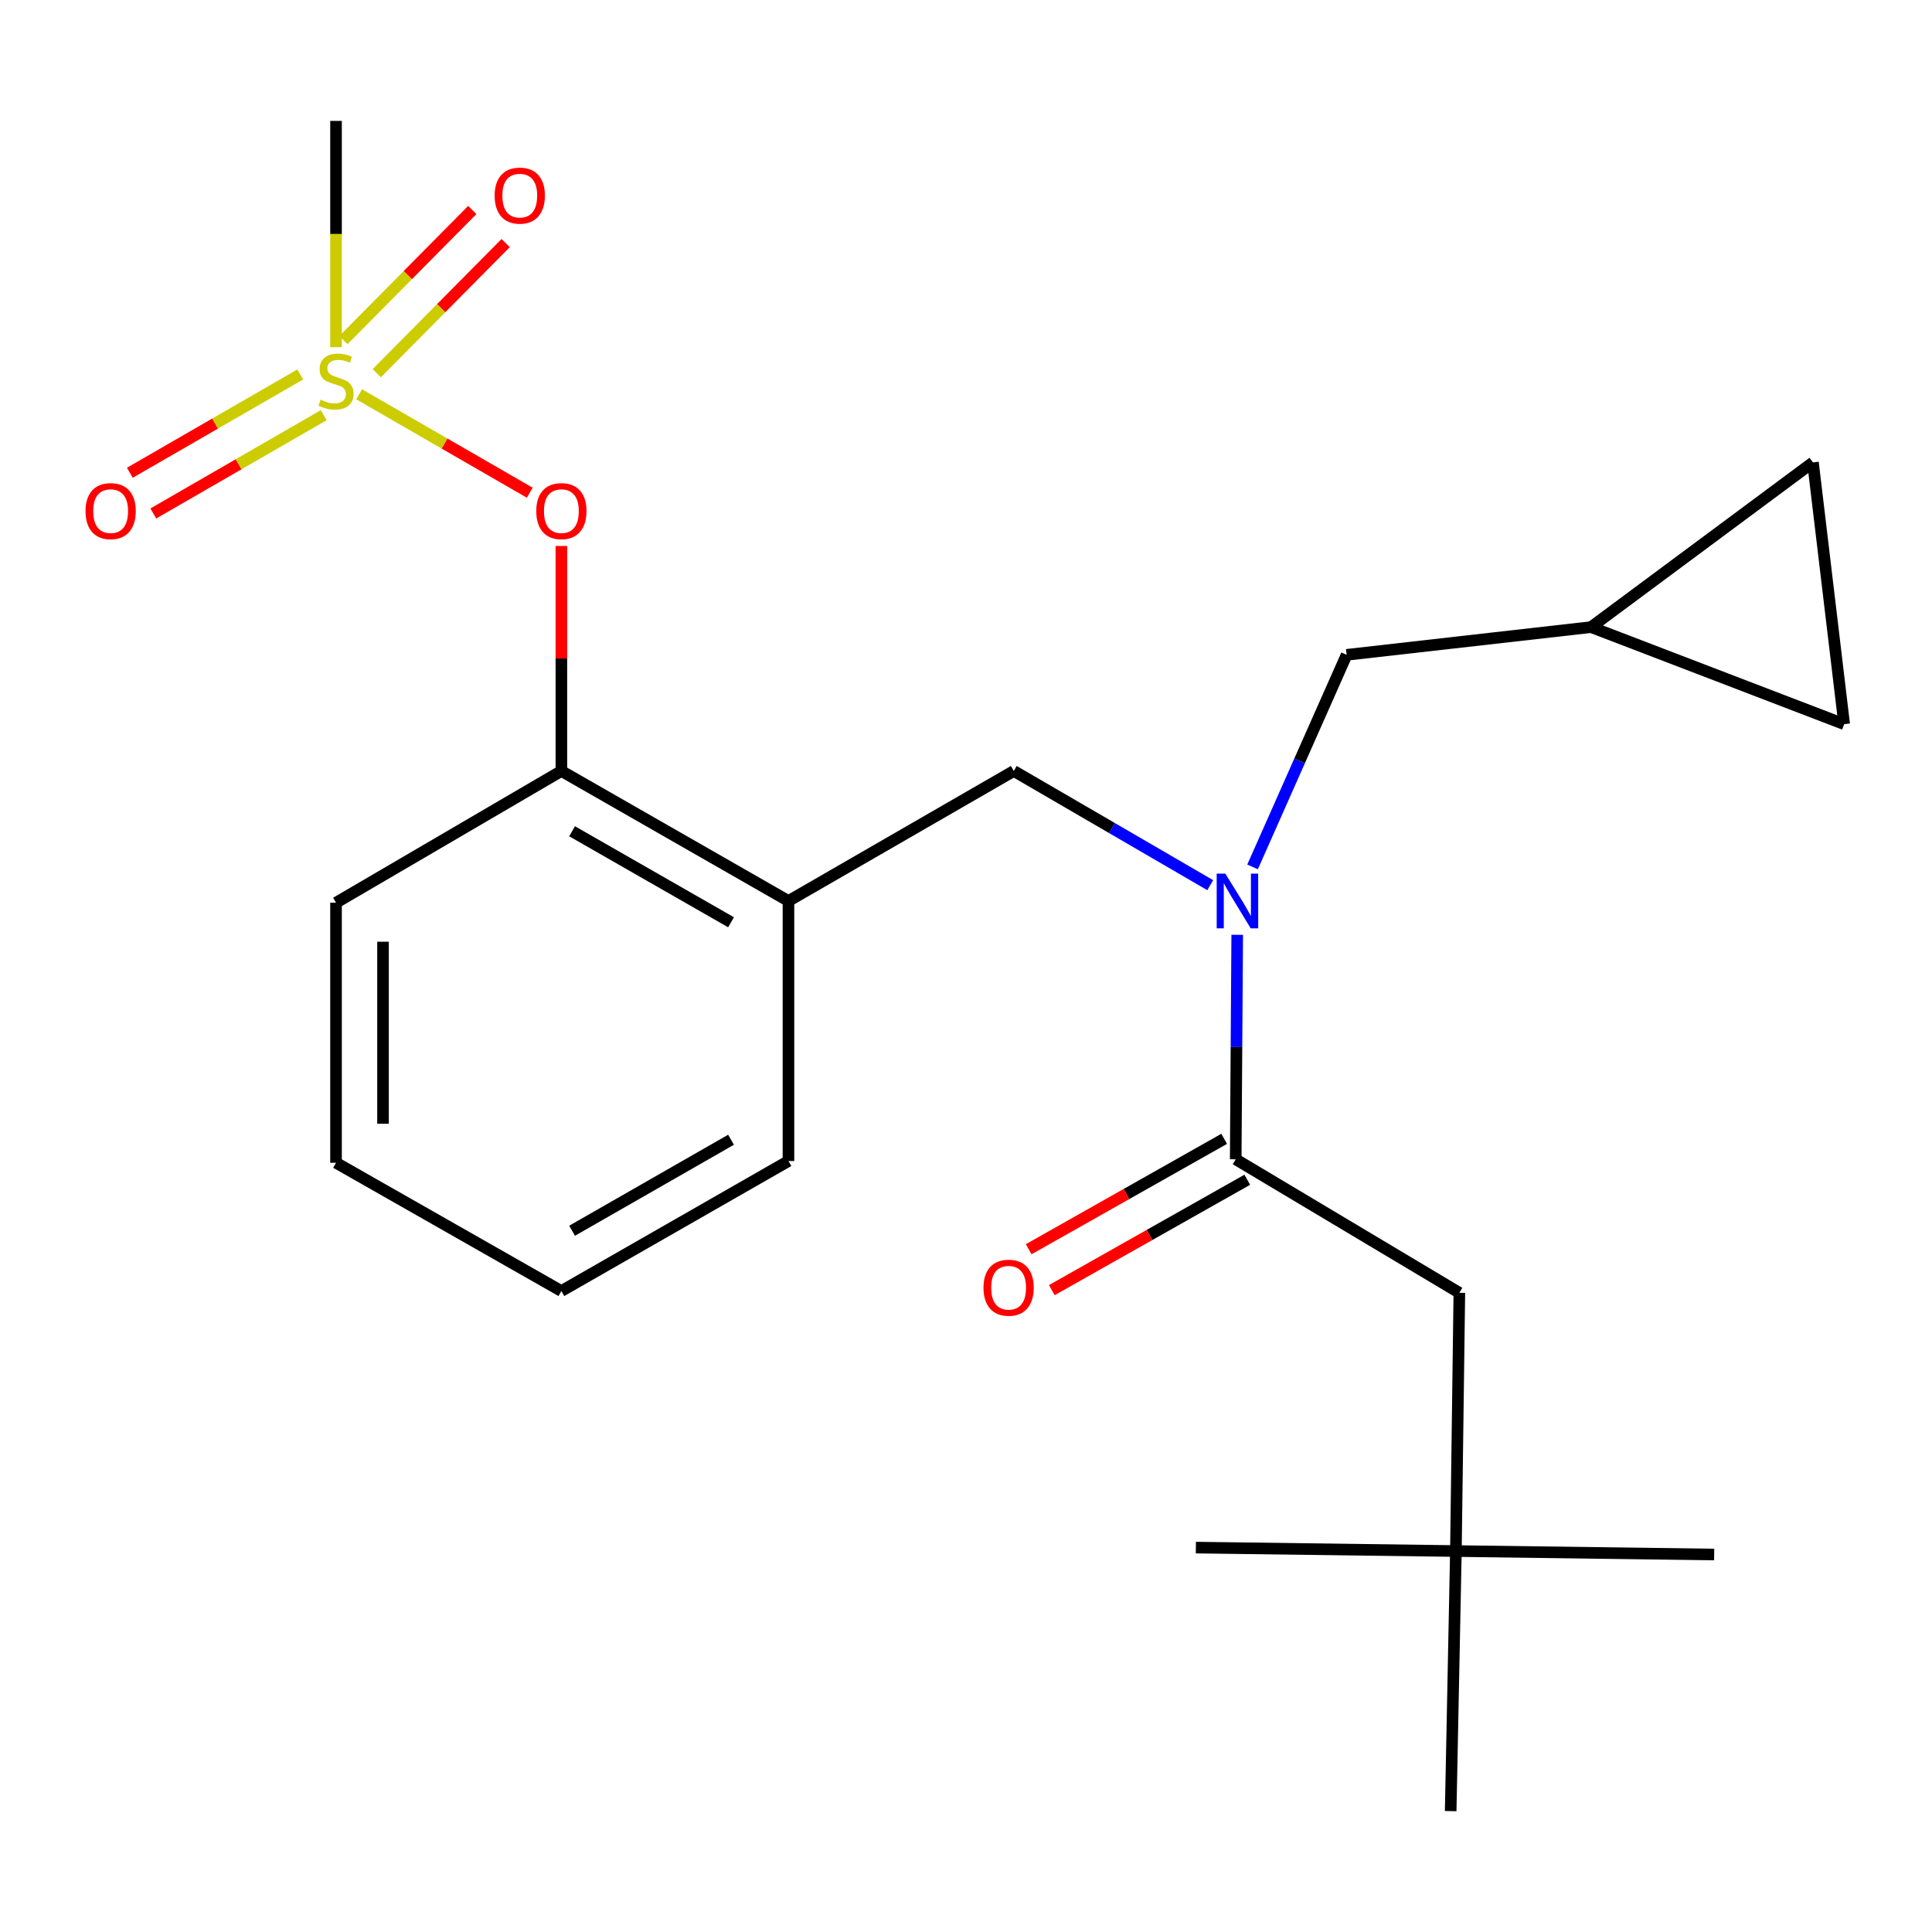 <?xml version='1.0' encoding='iso-8859-1'?>
<svg version='1.1' baseProfile='full'
              xmlns='http://www.w3.org/2000/svg'
                      xmlns:rdkit='http://www.rdkit.org/xml'
                      xmlns:xlink='http://www.w3.org/1999/xlink'
                  xml:space='preserve'
width='1000px' height='1000px' viewBox='0 0 1000 1000'>
<!-- END OF HEADER -->
<rect style='opacity:1.0;fill:#FFFFFF;stroke:none' width='1000' height='1000' x='0' y='0'> </rect>
<path class='bond-0' d='M 633.623,589.459 L 583.037,618.029' style='fill:none;fill-rule:evenodd;stroke:#000000;stroke-width:6px;stroke-linecap:butt;stroke-linejoin:miter;stroke-opacity:1' />
<path class='bond-0' d='M 583.037,618.029 L 532.45,646.599' style='fill:none;fill-rule:evenodd;stroke:#FF0000;stroke-width:6px;stroke-linecap:butt;stroke-linejoin:miter;stroke-opacity:1' />
<path class='bond-0' d='M 645.584,610.638 L 594.998,639.208' style='fill:none;fill-rule:evenodd;stroke:#000000;stroke-width:6px;stroke-linecap:butt;stroke-linejoin:miter;stroke-opacity:1' />
<path class='bond-0' d='M 594.998,639.208 L 544.411,667.778' style='fill:none;fill-rule:evenodd;stroke:#FF0000;stroke-width:6px;stroke-linecap:butt;stroke-linejoin:miter;stroke-opacity:1' />
<path class='bond-1' d='M 639.603,600.049 L 755.354,669.153' style='fill:none;fill-rule:evenodd;stroke:#000000;stroke-width:6px;stroke-linecap:butt;stroke-linejoin:miter;stroke-opacity:1' />
<path class='bond-2' d='M 639.603,600.049 L 639.991,541.952' style='fill:none;fill-rule:evenodd;stroke:#000000;stroke-width:6px;stroke-linecap:butt;stroke-linejoin:miter;stroke-opacity:1' />
<path class='bond-2' d='M 639.991,541.952 L 640.379,483.856' style='fill:none;fill-rule:evenodd;stroke:#0000FF;stroke-width:6px;stroke-linecap:butt;stroke-linejoin:miter;stroke-opacity:1' />
<path class='bond-3' d='M 524.745,399.06 L 408.103,466.353' style='fill:none;fill-rule:evenodd;stroke:#000000;stroke-width:6px;stroke-linecap:butt;stroke-linejoin:miter;stroke-opacity:1' />
<path class='bond-4' d='M 524.745,399.06 L 575.576,428.611' style='fill:none;fill-rule:evenodd;stroke:#000000;stroke-width:6px;stroke-linecap:butt;stroke-linejoin:miter;stroke-opacity:1' />
<path class='bond-4' d='M 575.576,428.611 L 626.408,458.163' style='fill:none;fill-rule:evenodd;stroke:#0000FF;stroke-width:6px;stroke-linecap:butt;stroke-linejoin:miter;stroke-opacity:1' />
<path class='bond-5' d='M 648.323,448.709 L 672.671,393.825' style='fill:none;fill-rule:evenodd;stroke:#0000FF;stroke-width:6px;stroke-linecap:butt;stroke-linejoin:miter;stroke-opacity:1' />
<path class='bond-5' d='M 672.671,393.825 L 697.019,338.941' style='fill:none;fill-rule:evenodd;stroke:#000000;stroke-width:6px;stroke-linecap:butt;stroke-linejoin:miter;stroke-opacity:1' />
<path class='bond-6' d='M 753.57,802.821 L 755.354,669.153' style='fill:none;fill-rule:evenodd;stroke:#000000;stroke-width:6px;stroke-linecap:butt;stroke-linejoin:miter;stroke-opacity:1' />
<path class='bond-7' d='M 753.57,802.821 L 750.868,937.422' style='fill:none;fill-rule:evenodd;stroke:#000000;stroke-width:6px;stroke-linecap:butt;stroke-linejoin:miter;stroke-opacity:1' />
<path class='bond-8' d='M 753.57,802.821 L 887.252,804.618' style='fill:none;fill-rule:evenodd;stroke:#000000;stroke-width:6px;stroke-linecap:butt;stroke-linejoin:miter;stroke-opacity:1' />
<path class='bond-9' d='M 753.57,802.821 L 618.983,801.037' style='fill:none;fill-rule:evenodd;stroke:#000000;stroke-width:6px;stroke-linecap:butt;stroke-linejoin:miter;stroke-opacity:1' />
<path class='bond-10' d='M 938.384,239.339 L 954.545,374.831' style='fill:none;fill-rule:evenodd;stroke:#000000;stroke-width:6px;stroke-linecap:butt;stroke-linejoin:miter;stroke-opacity:1' />
<path class='bond-11' d='M 938.384,239.339 L 823.539,324.591' style='fill:none;fill-rule:evenodd;stroke:#000000;stroke-width:6px;stroke-linecap:butt;stroke-linejoin:miter;stroke-opacity:1' />
<path class='bond-12' d='M 954.545,374.831 L 823.539,324.591' style='fill:none;fill-rule:evenodd;stroke:#000000;stroke-width:6px;stroke-linecap:butt;stroke-linejoin:miter;stroke-opacity:1' />
<path class='bond-13' d='M 290.569,668.234 L 408.103,600.94' style='fill:none;fill-rule:evenodd;stroke:#000000;stroke-width:6px;stroke-linecap:butt;stroke-linejoin:miter;stroke-opacity:1' />
<path class='bond-13' d='M 296.113,637.032 L 378.387,589.926' style='fill:none;fill-rule:evenodd;stroke:#000000;stroke-width:6px;stroke-linecap:butt;stroke-linejoin:miter;stroke-opacity:1' />
<path class='bond-14' d='M 290.569,668.234 L 173.926,601.846' style='fill:none;fill-rule:evenodd;stroke:#000000;stroke-width:6px;stroke-linecap:butt;stroke-linejoin:miter;stroke-opacity:1' />
<path class='bond-15' d='M 408.103,600.94 L 408.103,466.353' style='fill:none;fill-rule:evenodd;stroke:#000000;stroke-width:6px;stroke-linecap:butt;stroke-linejoin:miter;stroke-opacity:1' />
<path class='bond-16' d='M 408.103,466.353 L 290.569,399.06' style='fill:none;fill-rule:evenodd;stroke:#000000;stroke-width:6px;stroke-linecap:butt;stroke-linejoin:miter;stroke-opacity:1' />
<path class='bond-16' d='M 378.387,477.367 L 296.113,430.262' style='fill:none;fill-rule:evenodd;stroke:#000000;stroke-width:6px;stroke-linecap:butt;stroke-linejoin:miter;stroke-opacity:1' />
<path class='bond-17' d='M 290.569,399.06 L 173.926,467.245' style='fill:none;fill-rule:evenodd;stroke:#000000;stroke-width:6px;stroke-linecap:butt;stroke-linejoin:miter;stroke-opacity:1' />
<path class='bond-18' d='M 290.569,399.06 L 290.569,340.828' style='fill:none;fill-rule:evenodd;stroke:#000000;stroke-width:6px;stroke-linecap:butt;stroke-linejoin:miter;stroke-opacity:1' />
<path class='bond-18' d='M 290.569,340.828 L 290.569,282.597' style='fill:none;fill-rule:evenodd;stroke:#FF0000;stroke-width:6px;stroke-linecap:butt;stroke-linejoin:miter;stroke-opacity:1' />
<path class='bond-19' d='M 173.926,467.245 L 173.926,601.846' style='fill:none;fill-rule:evenodd;stroke:#000000;stroke-width:6px;stroke-linecap:butt;stroke-linejoin:miter;stroke-opacity:1' />
<path class='bond-19' d='M 198.249,487.435 L 198.249,581.656' style='fill:none;fill-rule:evenodd;stroke:#000000;stroke-width:6px;stroke-linecap:butt;stroke-linejoin:miter;stroke-opacity:1' />
<path class='bond-20' d='M 173.926,62.578 L 173.926,121.136' style='fill:none;fill-rule:evenodd;stroke:#000000;stroke-width:6px;stroke-linecap:butt;stroke-linejoin:miter;stroke-opacity:1' />
<path class='bond-20' d='M 173.926,121.136 L 173.926,179.694' style='fill:none;fill-rule:evenodd;stroke:#CCCC00;stroke-width:6px;stroke-linecap:butt;stroke-linejoin:miter;stroke-opacity:1' />
<path class='bond-21' d='M 274.202,255.03 L 230.051,229.559' style='fill:none;fill-rule:evenodd;stroke:#FF0000;stroke-width:6px;stroke-linecap:butt;stroke-linejoin:miter;stroke-opacity:1' />
<path class='bond-21' d='M 230.051,229.559 L 185.901,204.087' style='fill:none;fill-rule:evenodd;stroke:#CCCC00;stroke-width:6px;stroke-linecap:butt;stroke-linejoin:miter;stroke-opacity:1' />
<path class='bond-22' d='M 155.403,193.825 L 111.302,219.264' style='fill:none;fill-rule:evenodd;stroke:#CCCC00;stroke-width:6px;stroke-linecap:butt;stroke-linejoin:miter;stroke-opacity:1' />
<path class='bond-22' d='M 111.302,219.264 L 67.201,244.704' style='fill:none;fill-rule:evenodd;stroke:#FF0000;stroke-width:6px;stroke-linecap:butt;stroke-linejoin:miter;stroke-opacity:1' />
<path class='bond-22' d='M 167.556,214.893 L 123.456,240.333' style='fill:none;fill-rule:evenodd;stroke:#CCCC00;stroke-width:6px;stroke-linecap:butt;stroke-linejoin:miter;stroke-opacity:1' />
<path class='bond-22' d='M 123.456,240.333 L 79.355,265.773' style='fill:none;fill-rule:evenodd;stroke:#FF0000;stroke-width:6px;stroke-linecap:butt;stroke-linejoin:miter;stroke-opacity:1' />
<path class='bond-23' d='M 195.025,193.161 L 228.379,159.489' style='fill:none;fill-rule:evenodd;stroke:#CCCC00;stroke-width:6px;stroke-linecap:butt;stroke-linejoin:miter;stroke-opacity:1' />
<path class='bond-23' d='M 228.379,159.489 L 261.734,125.817' style='fill:none;fill-rule:evenodd;stroke:#FF0000;stroke-width:6px;stroke-linecap:butt;stroke-linejoin:miter;stroke-opacity:1' />
<path class='bond-23' d='M 177.745,176.043 L 211.099,142.371' style='fill:none;fill-rule:evenodd;stroke:#CCCC00;stroke-width:6px;stroke-linecap:butt;stroke-linejoin:miter;stroke-opacity:1' />
<path class='bond-23' d='M 211.099,142.371 L 244.453,108.7' style='fill:none;fill-rule:evenodd;stroke:#FF0000;stroke-width:6px;stroke-linecap:butt;stroke-linejoin:miter;stroke-opacity:1' />
<path class='bond-24' d='M 823.539,324.591 L 697.019,338.941' style='fill:none;fill-rule:evenodd;stroke:#000000;stroke-width:6px;stroke-linecap:butt;stroke-linejoin:miter;stroke-opacity:1' />
<path  class='atom-2' d='M 634.235 452.193
L 643.515 467.193
Q 644.435 468.673, 645.915 471.353
Q 647.395 474.033, 647.475 474.193
L 647.475 452.193
L 651.235 452.193
L 651.235 480.513
L 647.355 480.513
L 637.395 464.113
Q 636.235 462.193, 634.995 459.993
Q 633.795 457.793, 633.435 457.113
L 633.435 480.513
L 629.755 480.513
L 629.755 452.193
L 634.235 452.193
' fill='#0000FF'/>
<path  class='atom-3' d='M 509.056 666.517
Q 509.056 659.717, 512.416 655.917
Q 515.776 652.117, 522.056 652.117
Q 528.336 652.117, 531.696 655.917
Q 535.056 659.717, 535.056 666.517
Q 535.056 673.397, 531.656 677.317
Q 528.256 681.197, 522.056 681.197
Q 515.816 681.197, 512.416 677.317
Q 509.056 673.437, 509.056 666.517
M 522.056 677.997
Q 526.376 677.997, 528.696 675.117
Q 531.056 672.197, 531.056 666.517
Q 531.056 660.957, 528.696 658.157
Q 526.376 655.317, 522.056 655.317
Q 517.736 655.317, 515.376 658.117
Q 513.056 660.917, 513.056 666.517
Q 513.056 672.237, 515.376 675.117
Q 517.736 677.997, 522.056 677.997
' fill='#FF0000'/>
<path  class='atom-14' d='M 277.569 264.552
Q 277.569 257.752, 280.929 253.952
Q 284.289 250.152, 290.569 250.152
Q 296.849 250.152, 300.209 253.952
Q 303.569 257.752, 303.569 264.552
Q 303.569 271.432, 300.169 275.352
Q 296.769 279.232, 290.569 279.232
Q 284.329 279.232, 280.929 275.352
Q 277.569 271.472, 277.569 264.552
M 290.569 276.032
Q 294.889 276.032, 297.209 273.152
Q 299.569 270.232, 299.569 264.552
Q 299.569 258.992, 297.209 256.192
Q 294.889 253.352, 290.569 253.352
Q 286.249 253.352, 283.889 256.152
Q 281.569 258.952, 281.569 264.552
Q 281.569 270.272, 283.889 273.152
Q 286.249 276.032, 290.569 276.032
' fill='#FF0000'/>
<path  class='atom-15' d='M 165.926 206.899
Q 166.246 207.019, 167.566 207.579
Q 168.886 208.139, 170.326 208.499
Q 171.806 208.819, 173.246 208.819
Q 175.926 208.819, 177.486 207.539
Q 179.046 206.219, 179.046 203.939
Q 179.046 202.379, 178.246 201.419
Q 177.486 200.459, 176.286 199.939
Q 175.086 199.419, 173.086 198.819
Q 170.566 198.059, 169.046 197.339
Q 167.566 196.619, 166.486 195.099
Q 165.446 193.579, 165.446 191.019
Q 165.446 187.459, 167.846 185.259
Q 170.286 183.059, 175.086 183.059
Q 178.366 183.059, 182.086 184.619
L 181.166 187.699
Q 177.766 186.299, 175.206 186.299
Q 172.446 186.299, 170.926 187.459
Q 169.406 188.579, 169.446 190.539
Q 169.446 192.059, 170.206 192.979
Q 171.006 193.899, 172.126 194.419
Q 173.286 194.939, 175.206 195.539
Q 177.766 196.339, 179.286 197.139
Q 180.806 197.939, 181.886 199.579
Q 183.006 201.179, 183.006 203.939
Q 183.006 207.859, 180.366 209.979
Q 177.766 212.059, 173.406 212.059
Q 170.886 212.059, 168.966 211.499
Q 167.086 210.979, 164.846 210.059
L 165.926 206.899
' fill='#CCCC00'/>
<path  class='atom-16' d='M 44.271 264.552
Q 44.271 257.752, 47.631 253.952
Q 50.991 250.152, 57.271 250.152
Q 63.551 250.152, 66.911 253.952
Q 70.271 257.752, 70.271 264.552
Q 70.271 271.432, 66.871 275.352
Q 63.471 279.232, 57.271 279.232
Q 51.031 279.232, 47.631 275.352
Q 44.271 271.472, 44.271 264.552
M 57.271 276.032
Q 61.591 276.032, 63.911 273.152
Q 66.271 270.232, 66.271 264.552
Q 66.271 258.992, 63.911 256.192
Q 61.591 253.352, 57.271 253.352
Q 52.951 253.352, 50.591 256.152
Q 48.271 258.952, 48.271 264.552
Q 48.271 270.272, 50.591 273.152
Q 52.951 276.032, 57.271 276.032
' fill='#FF0000'/>
<path  class='atom-17' d='M 256.029 101.251
Q 256.029 94.451, 259.389 90.651
Q 262.749 86.851, 269.029 86.851
Q 275.309 86.851, 278.669 90.651
Q 282.029 94.451, 282.029 101.251
Q 282.029 108.131, 278.629 112.051
Q 275.229 115.931, 269.029 115.931
Q 262.789 115.931, 259.389 112.051
Q 256.029 108.171, 256.029 101.251
M 269.029 112.731
Q 273.349 112.731, 275.669 109.851
Q 278.029 106.931, 278.029 101.251
Q 278.029 95.691, 275.669 92.891
Q 273.349 90.051, 269.029 90.051
Q 264.709 90.051, 262.349 92.851
Q 260.029 95.651, 260.029 101.251
Q 260.029 106.971, 262.349 109.851
Q 264.709 112.731, 269.029 112.731
' fill='#FF0000'/>
</svg>
